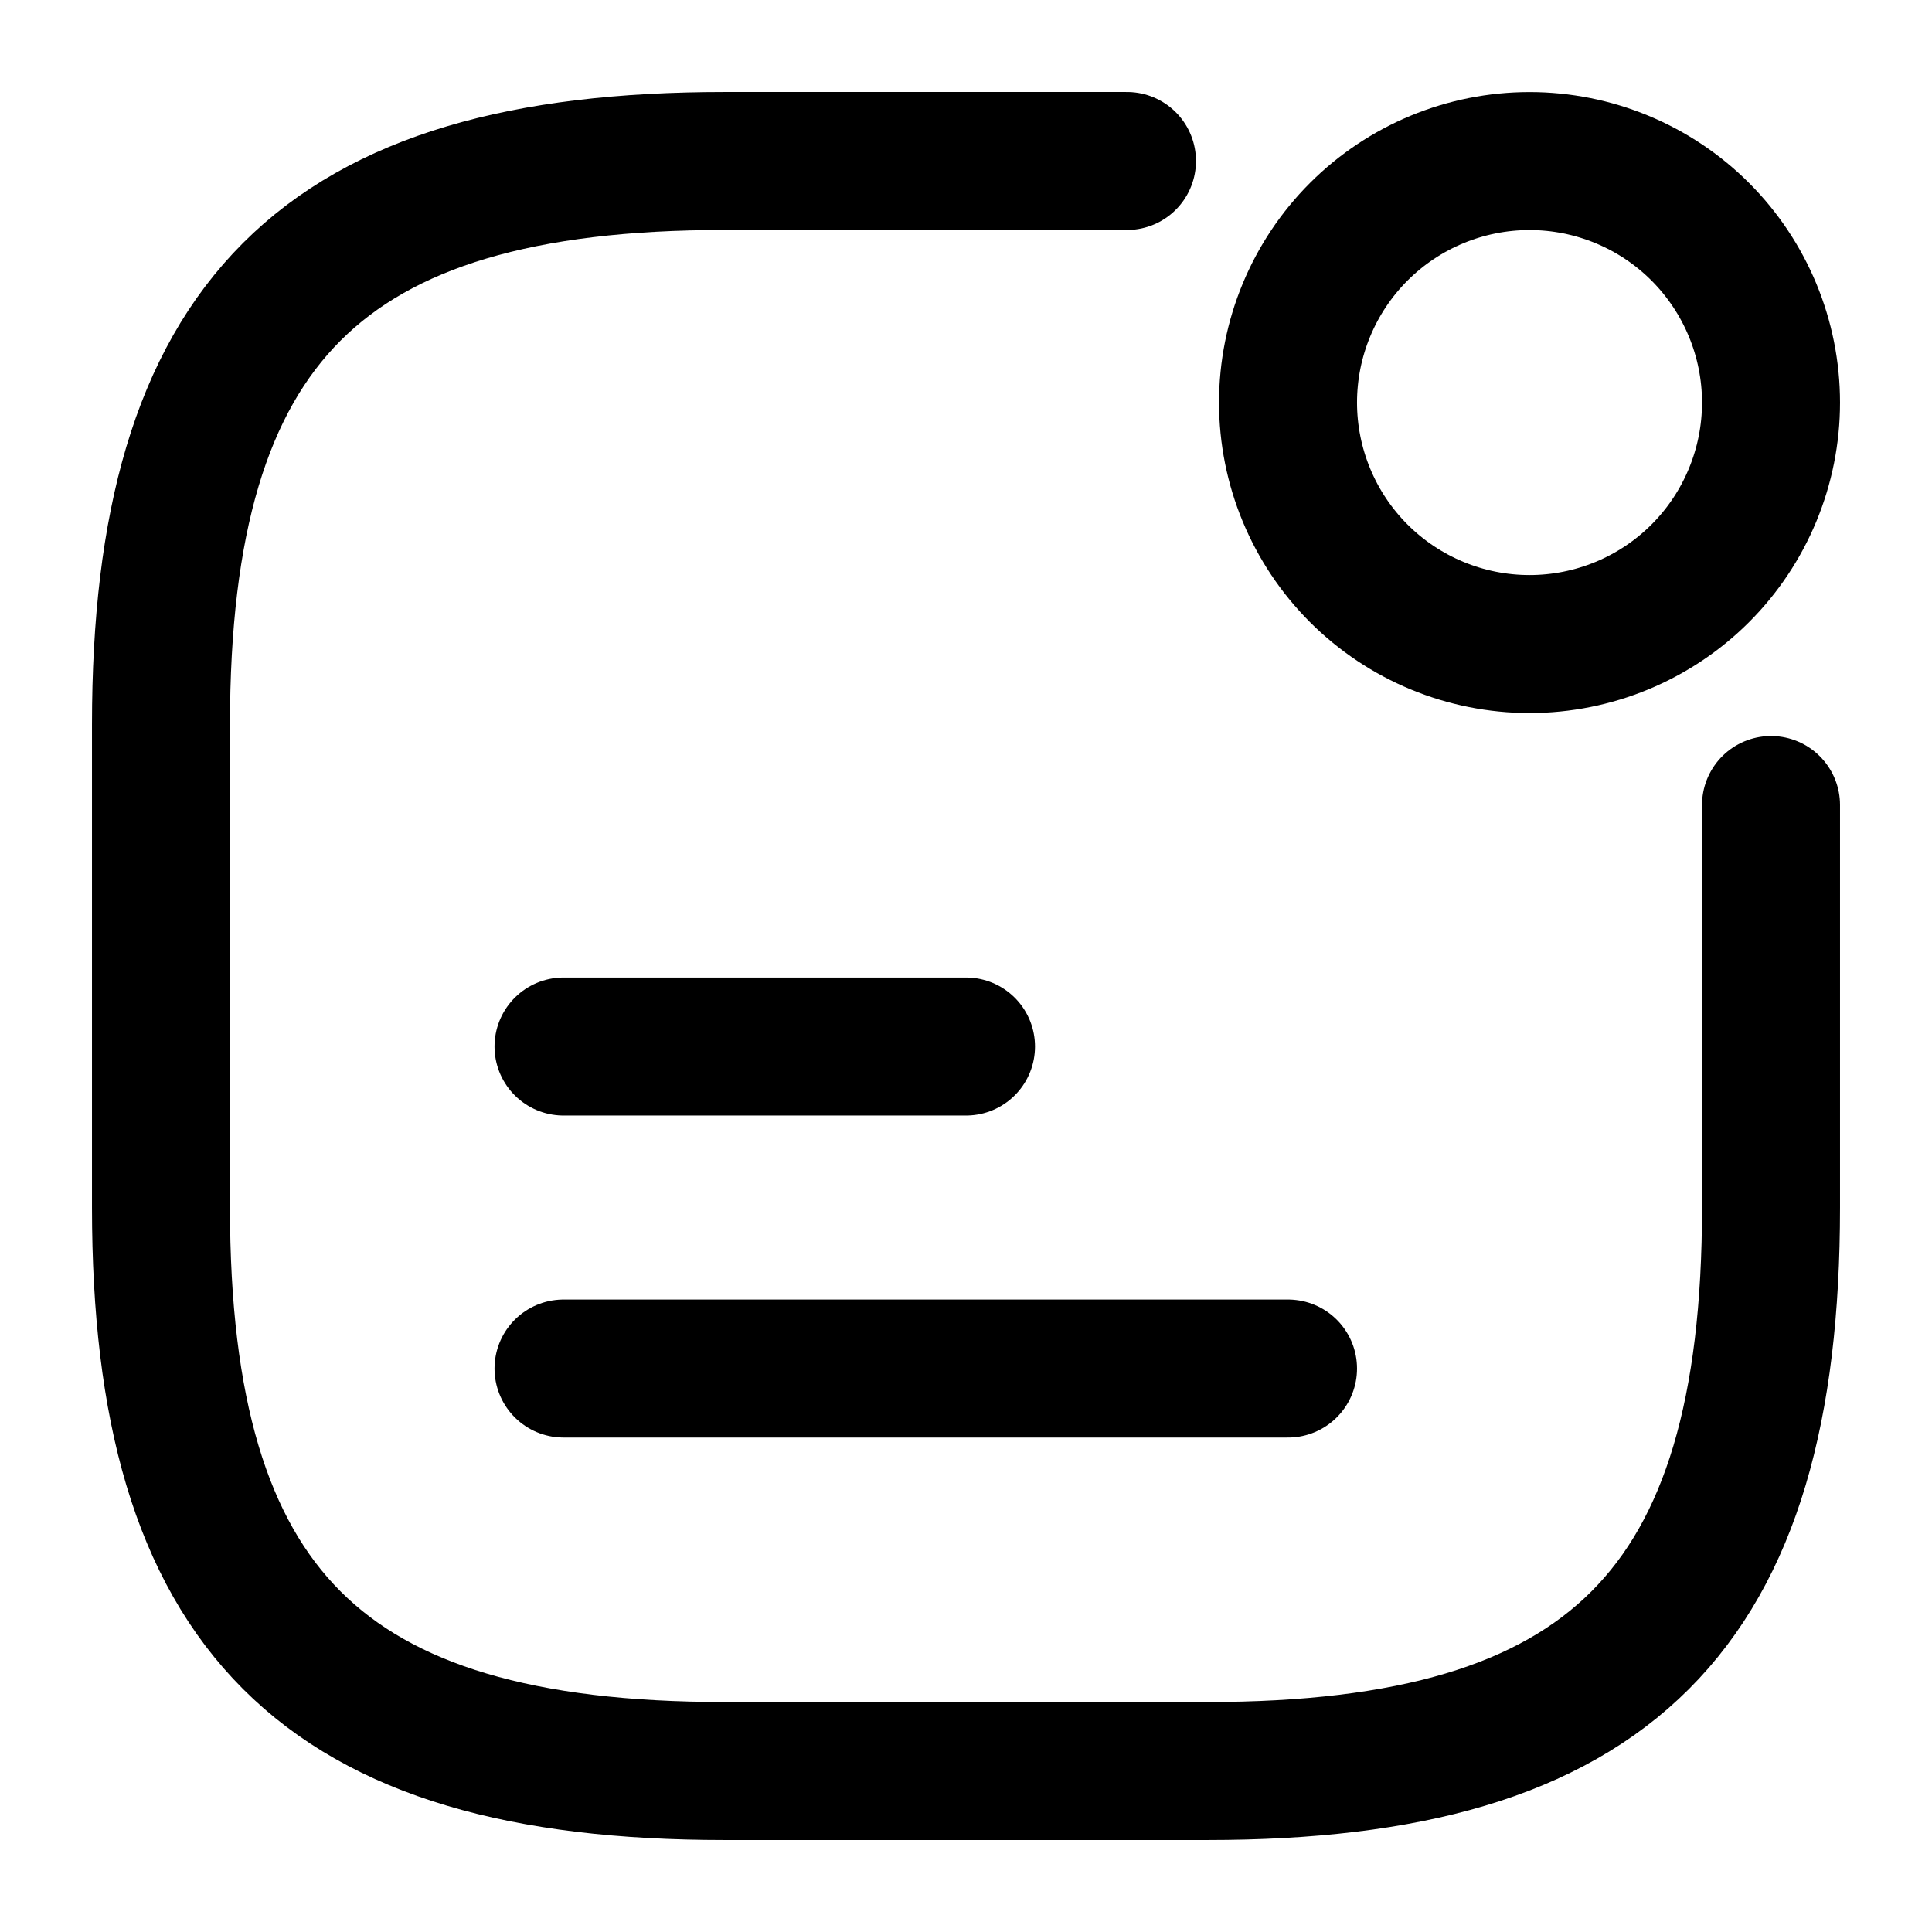 <svg width="28" height="28" viewBox="0 0 28 28" xmlns="http://www.w3.org/2000/svg" fill="none"><g stroke="currentColor" stroke-width="2.0" stroke-linecap="round" stroke-linejoin="round"><path d="M8.167 15.167h5.833m-5.833 4.667h10.5m3.5-10.5c.928 0 1.819-.369 2.475-1.025.656-.656 1.025-1.547 1.025-2.475 0-.928-.369-1.818-1.025-2.475-.656-.656-1.547-1.025-2.475-1.025-.928 0-1.819.369-2.475 1.025-.656.656-1.025 1.547-1.025 2.475 0 .928.369 1.819 1.025 2.475.656.656 1.547 1.025 2.475 1.025z"/><path d="M16.333 2.333h-5.833c-5.833 0-8.167 2.333-8.167 8.167v7c0 5.833 2.333 8.167 8.167 8.167h7c5.833 0 8.167-2.333 8.167-8.167v-5.833"/></g></svg>